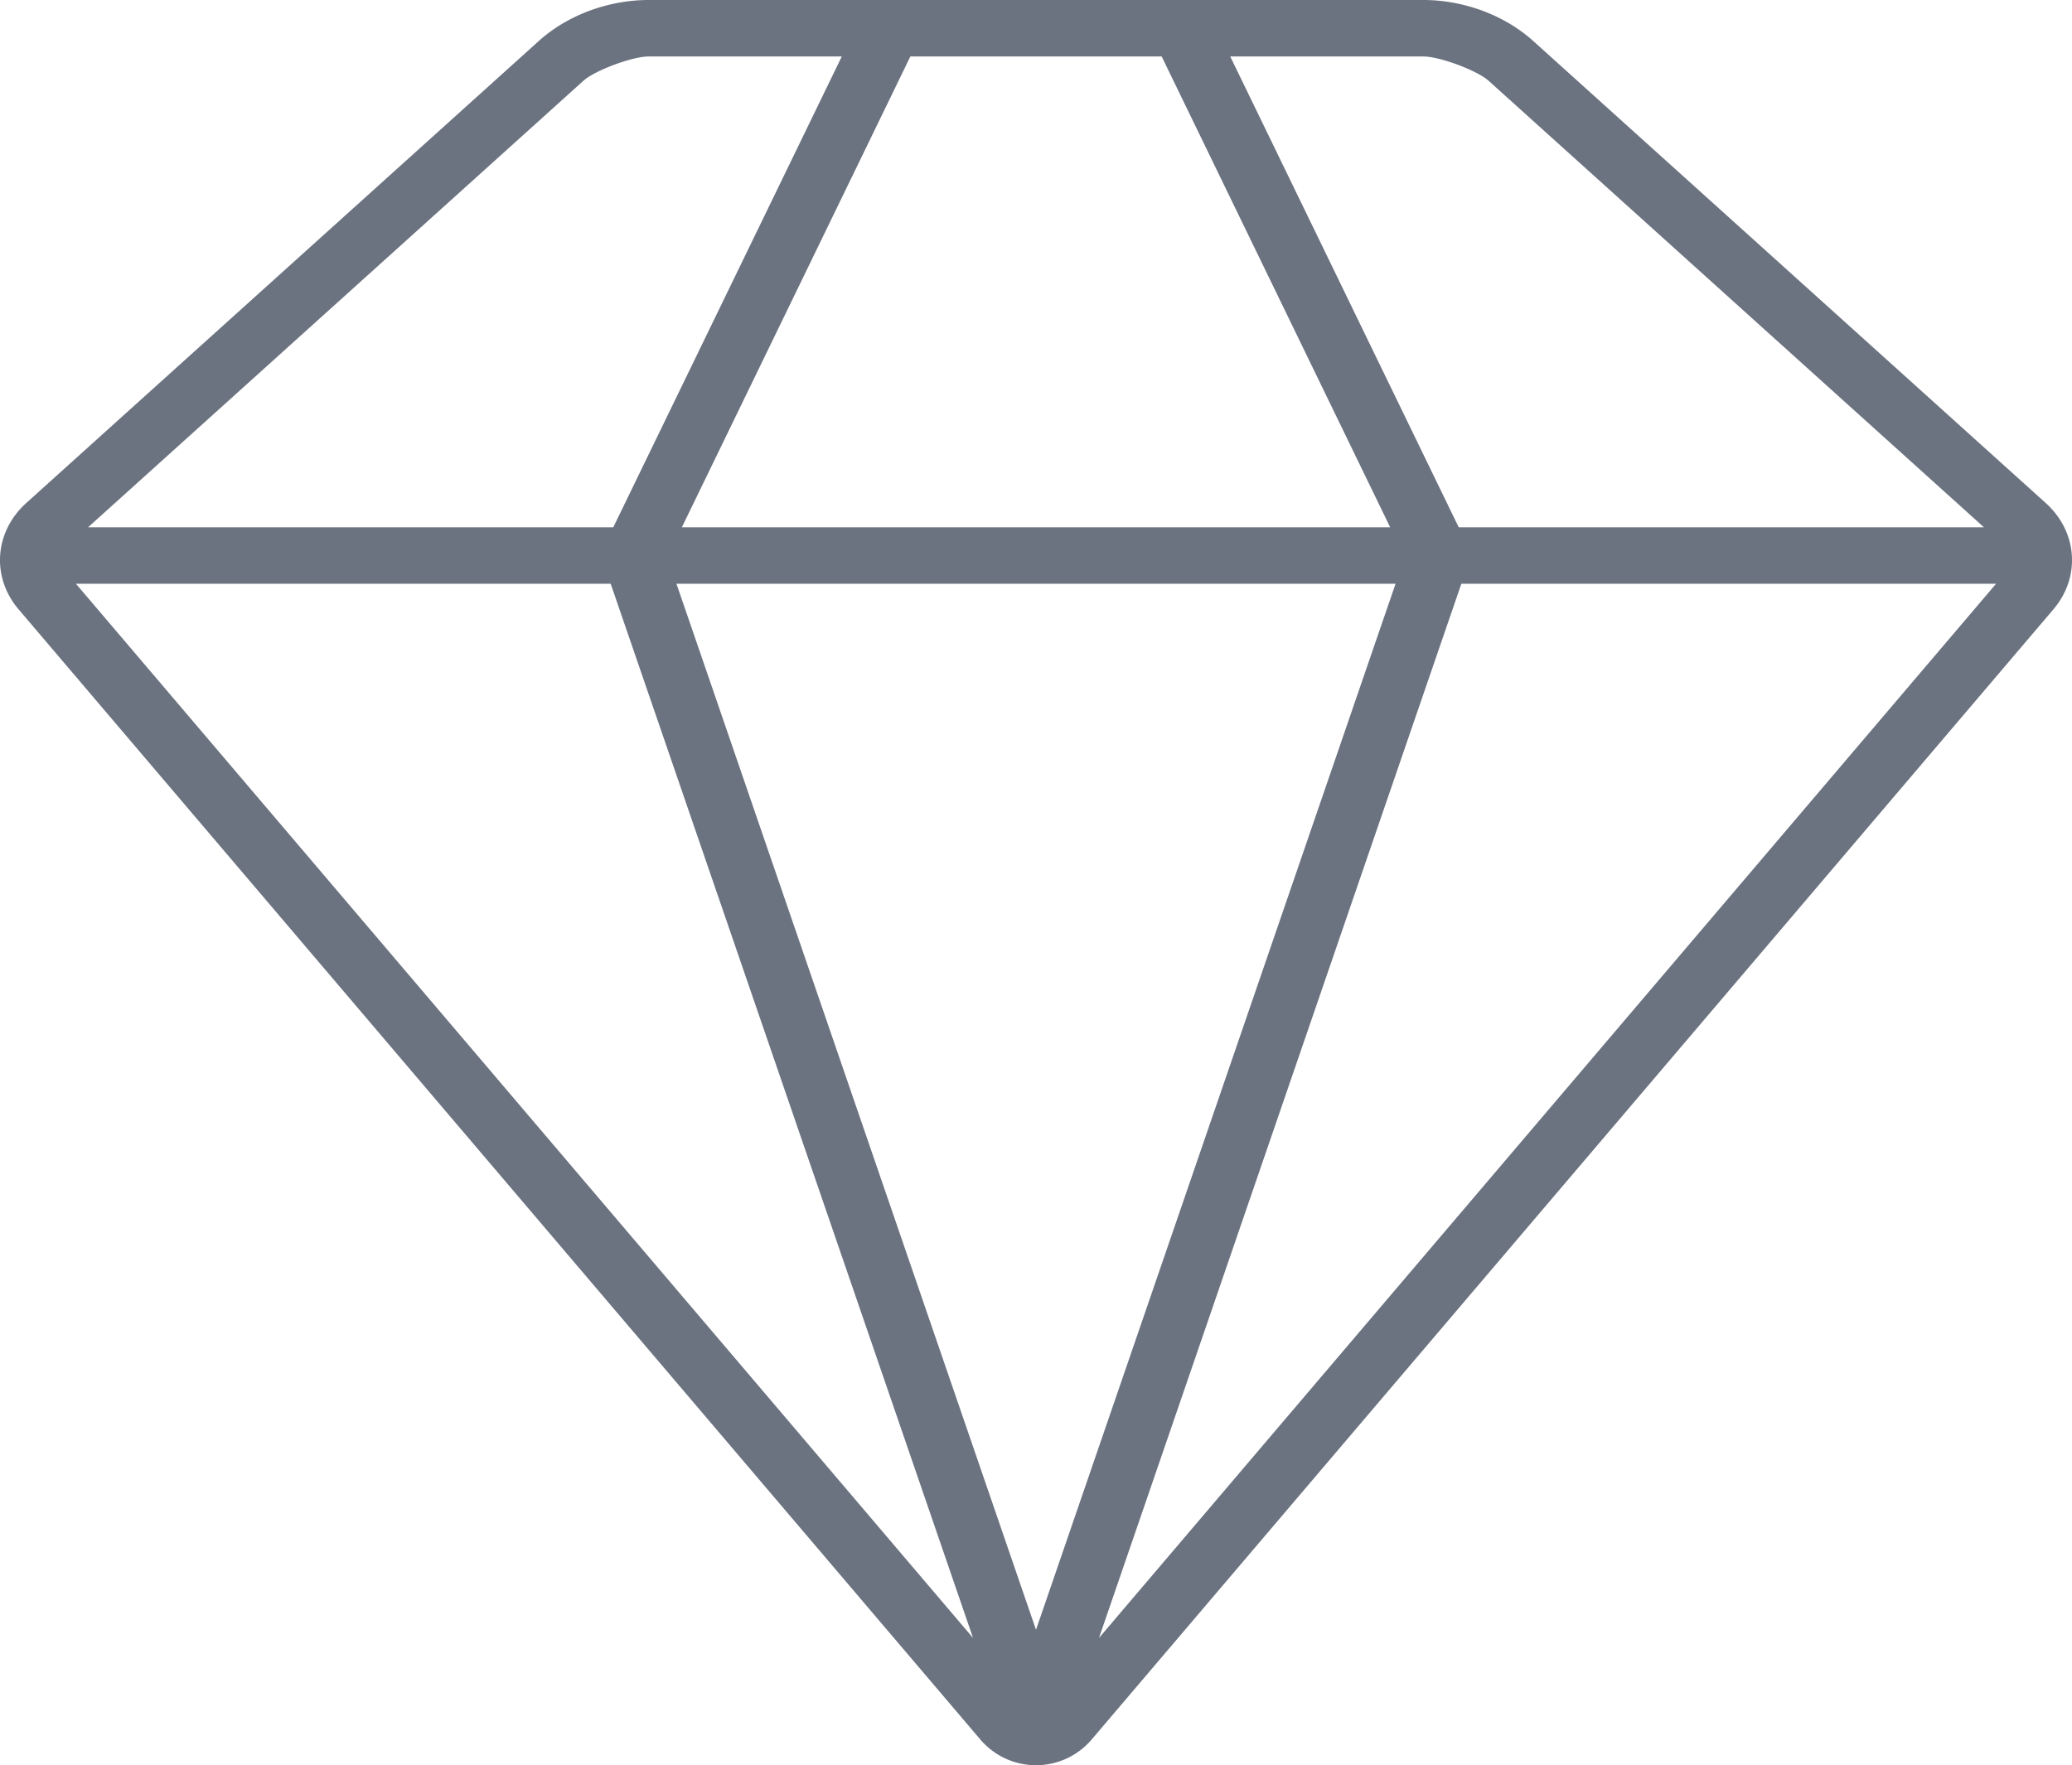 <svg xmlns="http://www.w3.org/2000/svg" width="1203.543" height="1025.547" viewBox="0 0 1203.543 1025.547">
  <path id="noun-jewelry-4388186" d="M435.723,89.062c-23.428,0-47.178,8.859-63.715,23.773L74.282,381.275c-18.518,16.691-20.439,43.039-4.506,61.766l558.41,656.33a42.455,42.455,0,0,0,65.167,0l558.41-656.33c15.933-18.727,14.009-45.074-4.51-61.766L949.54,112.835C933,97.921,909.248,89.062,885.82,89.062Zm0,32.812H547.957L415.234,395.4H110.156L397.859,136c6.661-6.008,28.43-14.133,37.867-14.133Zm152.055,0H733.771L866.494,395.4H455.066Zm185.814,0H885.826c9.437,0,31.211,8.125,37.871,14.133l287.7,259.4H906.312ZM103.115,428.214H413.721L624.2,1040.674Zm348.815,0H869.62l-208.851,607.72Zm455.9,0h310.606l-521.081,612.46Z" transform="translate(-58.998 -89.062)" fill="#6b7280"/>
</svg>
